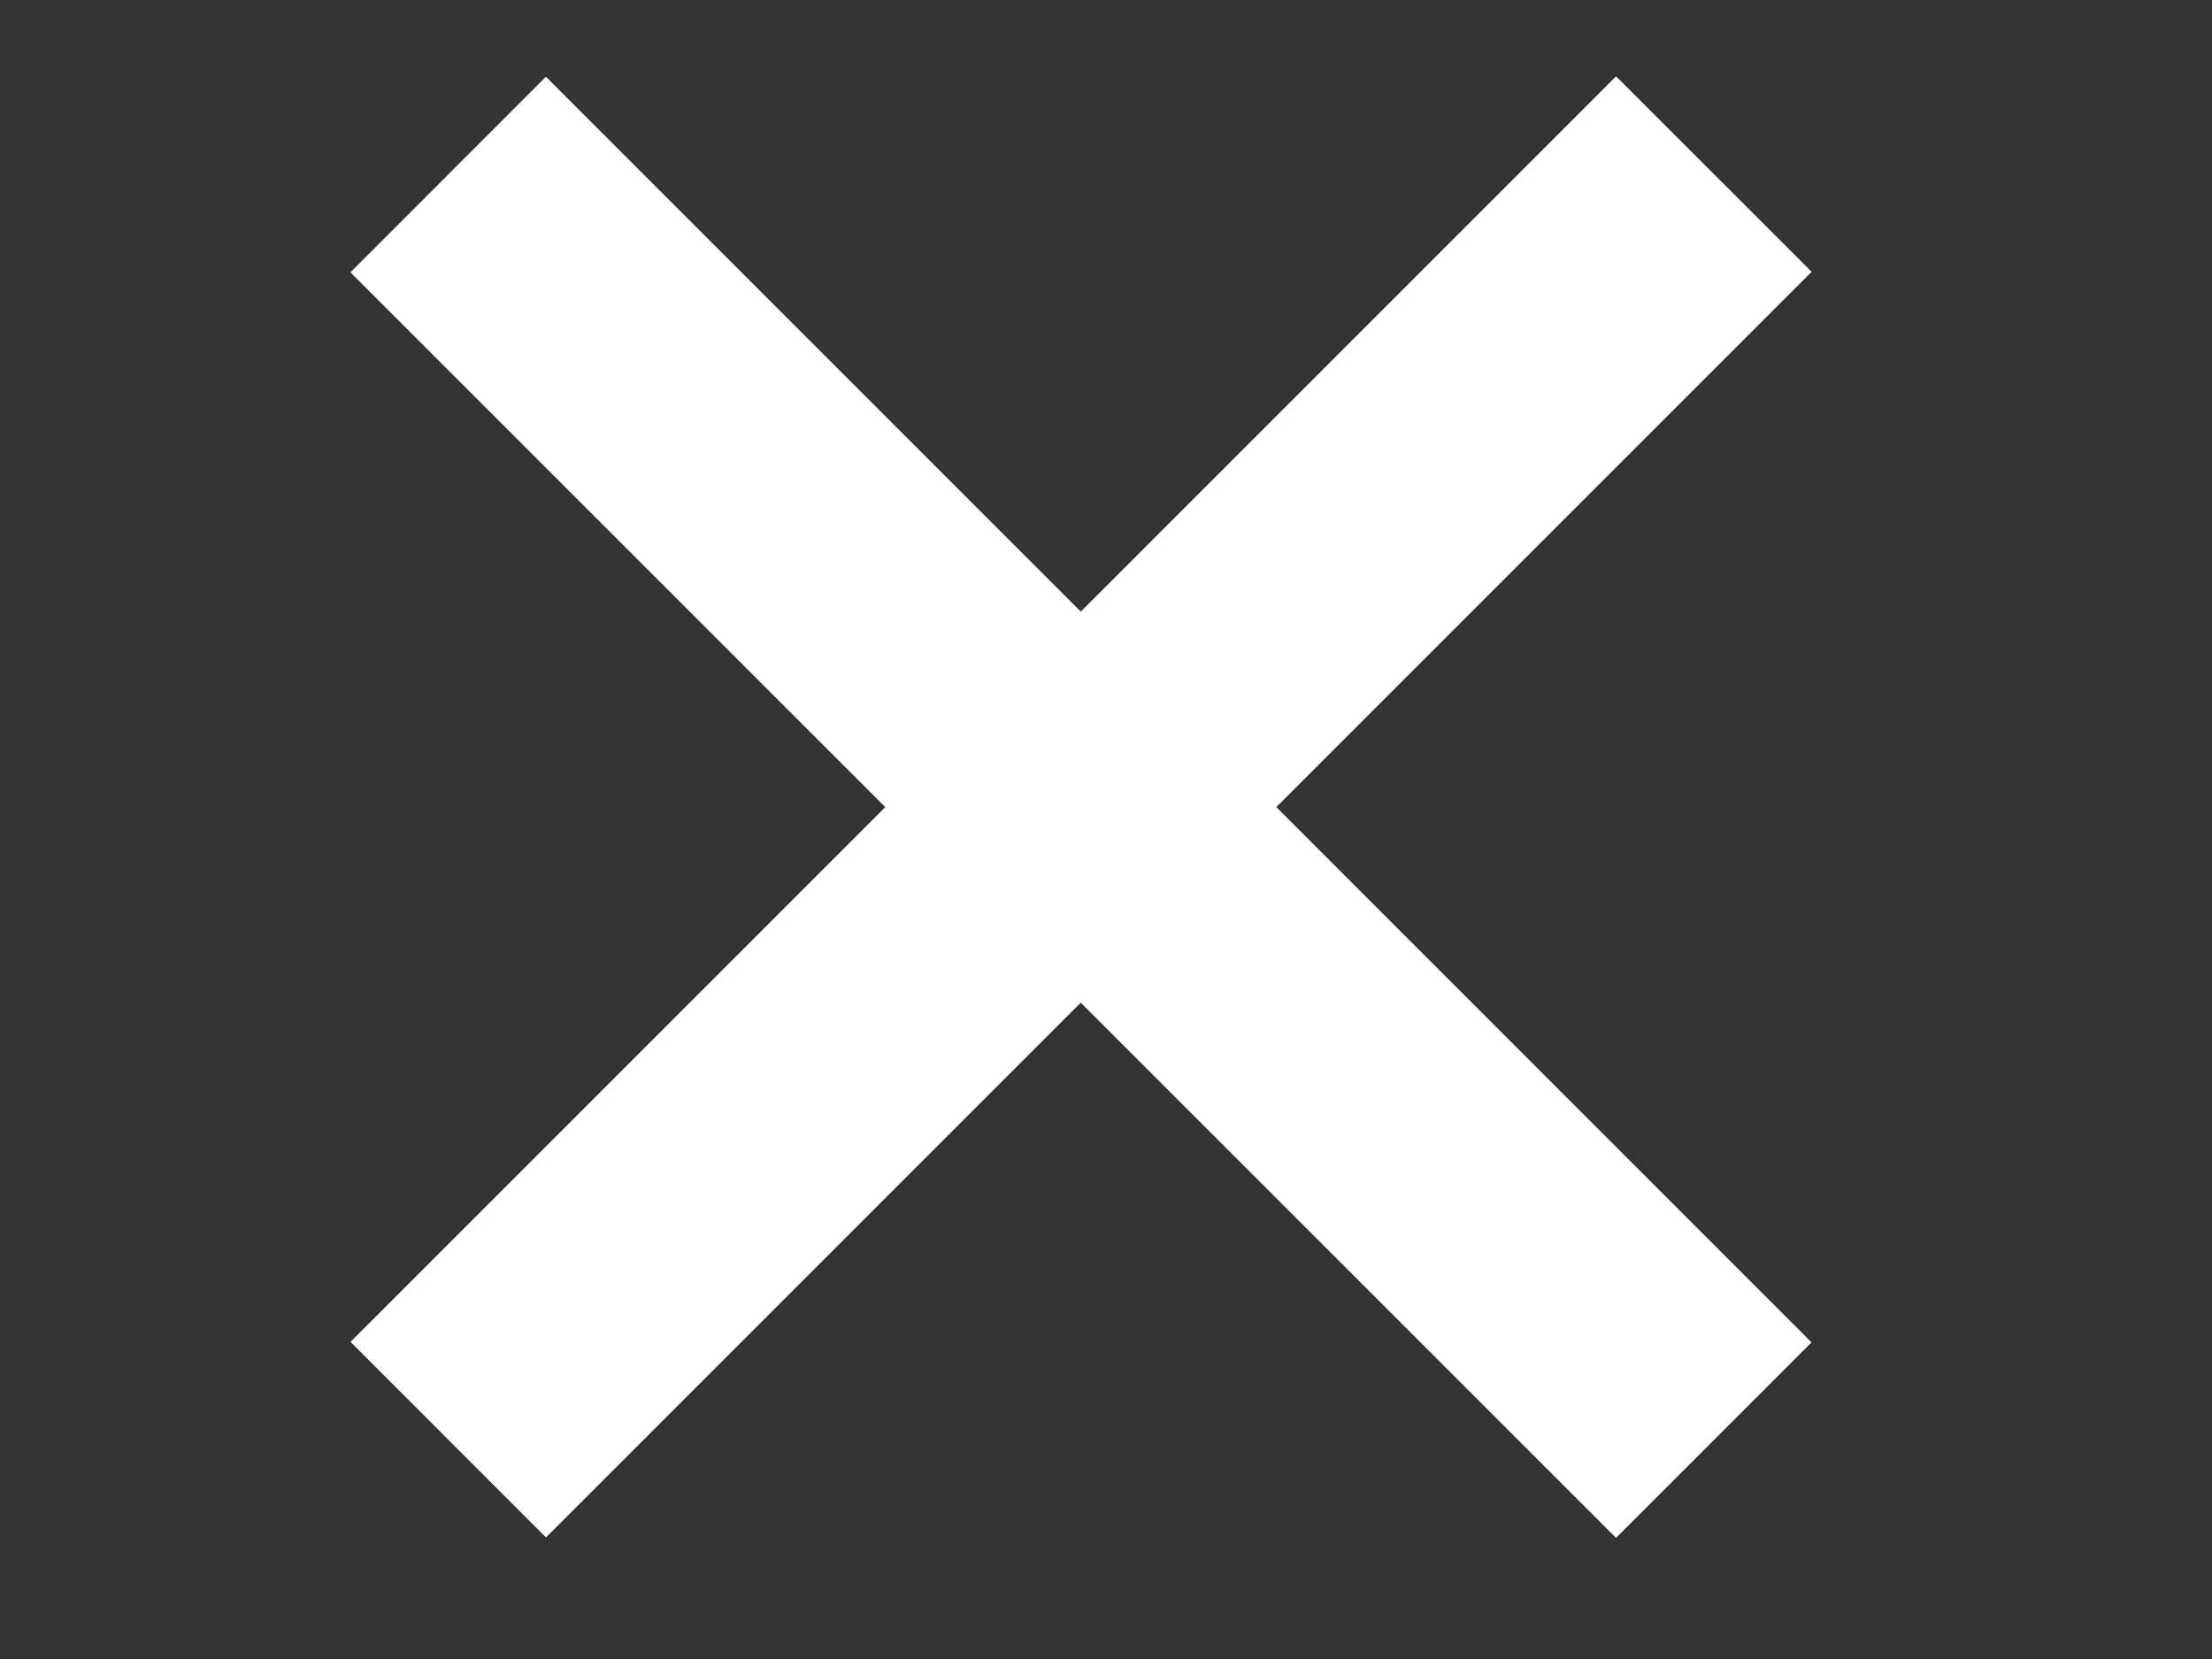 <svg xmlns="http://www.w3.org/2000/svg" width="24" height="18" viewBox="0 0 24 18" fill="none">
  <rect x="0" y="0" width="24" height="18" fill="#333333" stroke="none"/>
  <g clip-path="url(#clip0_2084_254)">
    <path fill-rule="evenodd" clip-rule="evenodd" d="M3.802 2.955L5.923 0.833L11.726 6.636L17.534 0.828L19.656 2.949L13.848 8.757L19.655 14.565L17.534 16.686L11.726 10.879L5.924 16.681L3.803 14.559L9.605 8.757L3.802 2.955Z" fill="white"/>
  </g>
  <defs>
    <clipPath id="clip0_2084_254">
      <rect width="24" height="17" fill="white" transform="translate(0 0.294)"/>
    </clipPath>
  </defs>
</svg>